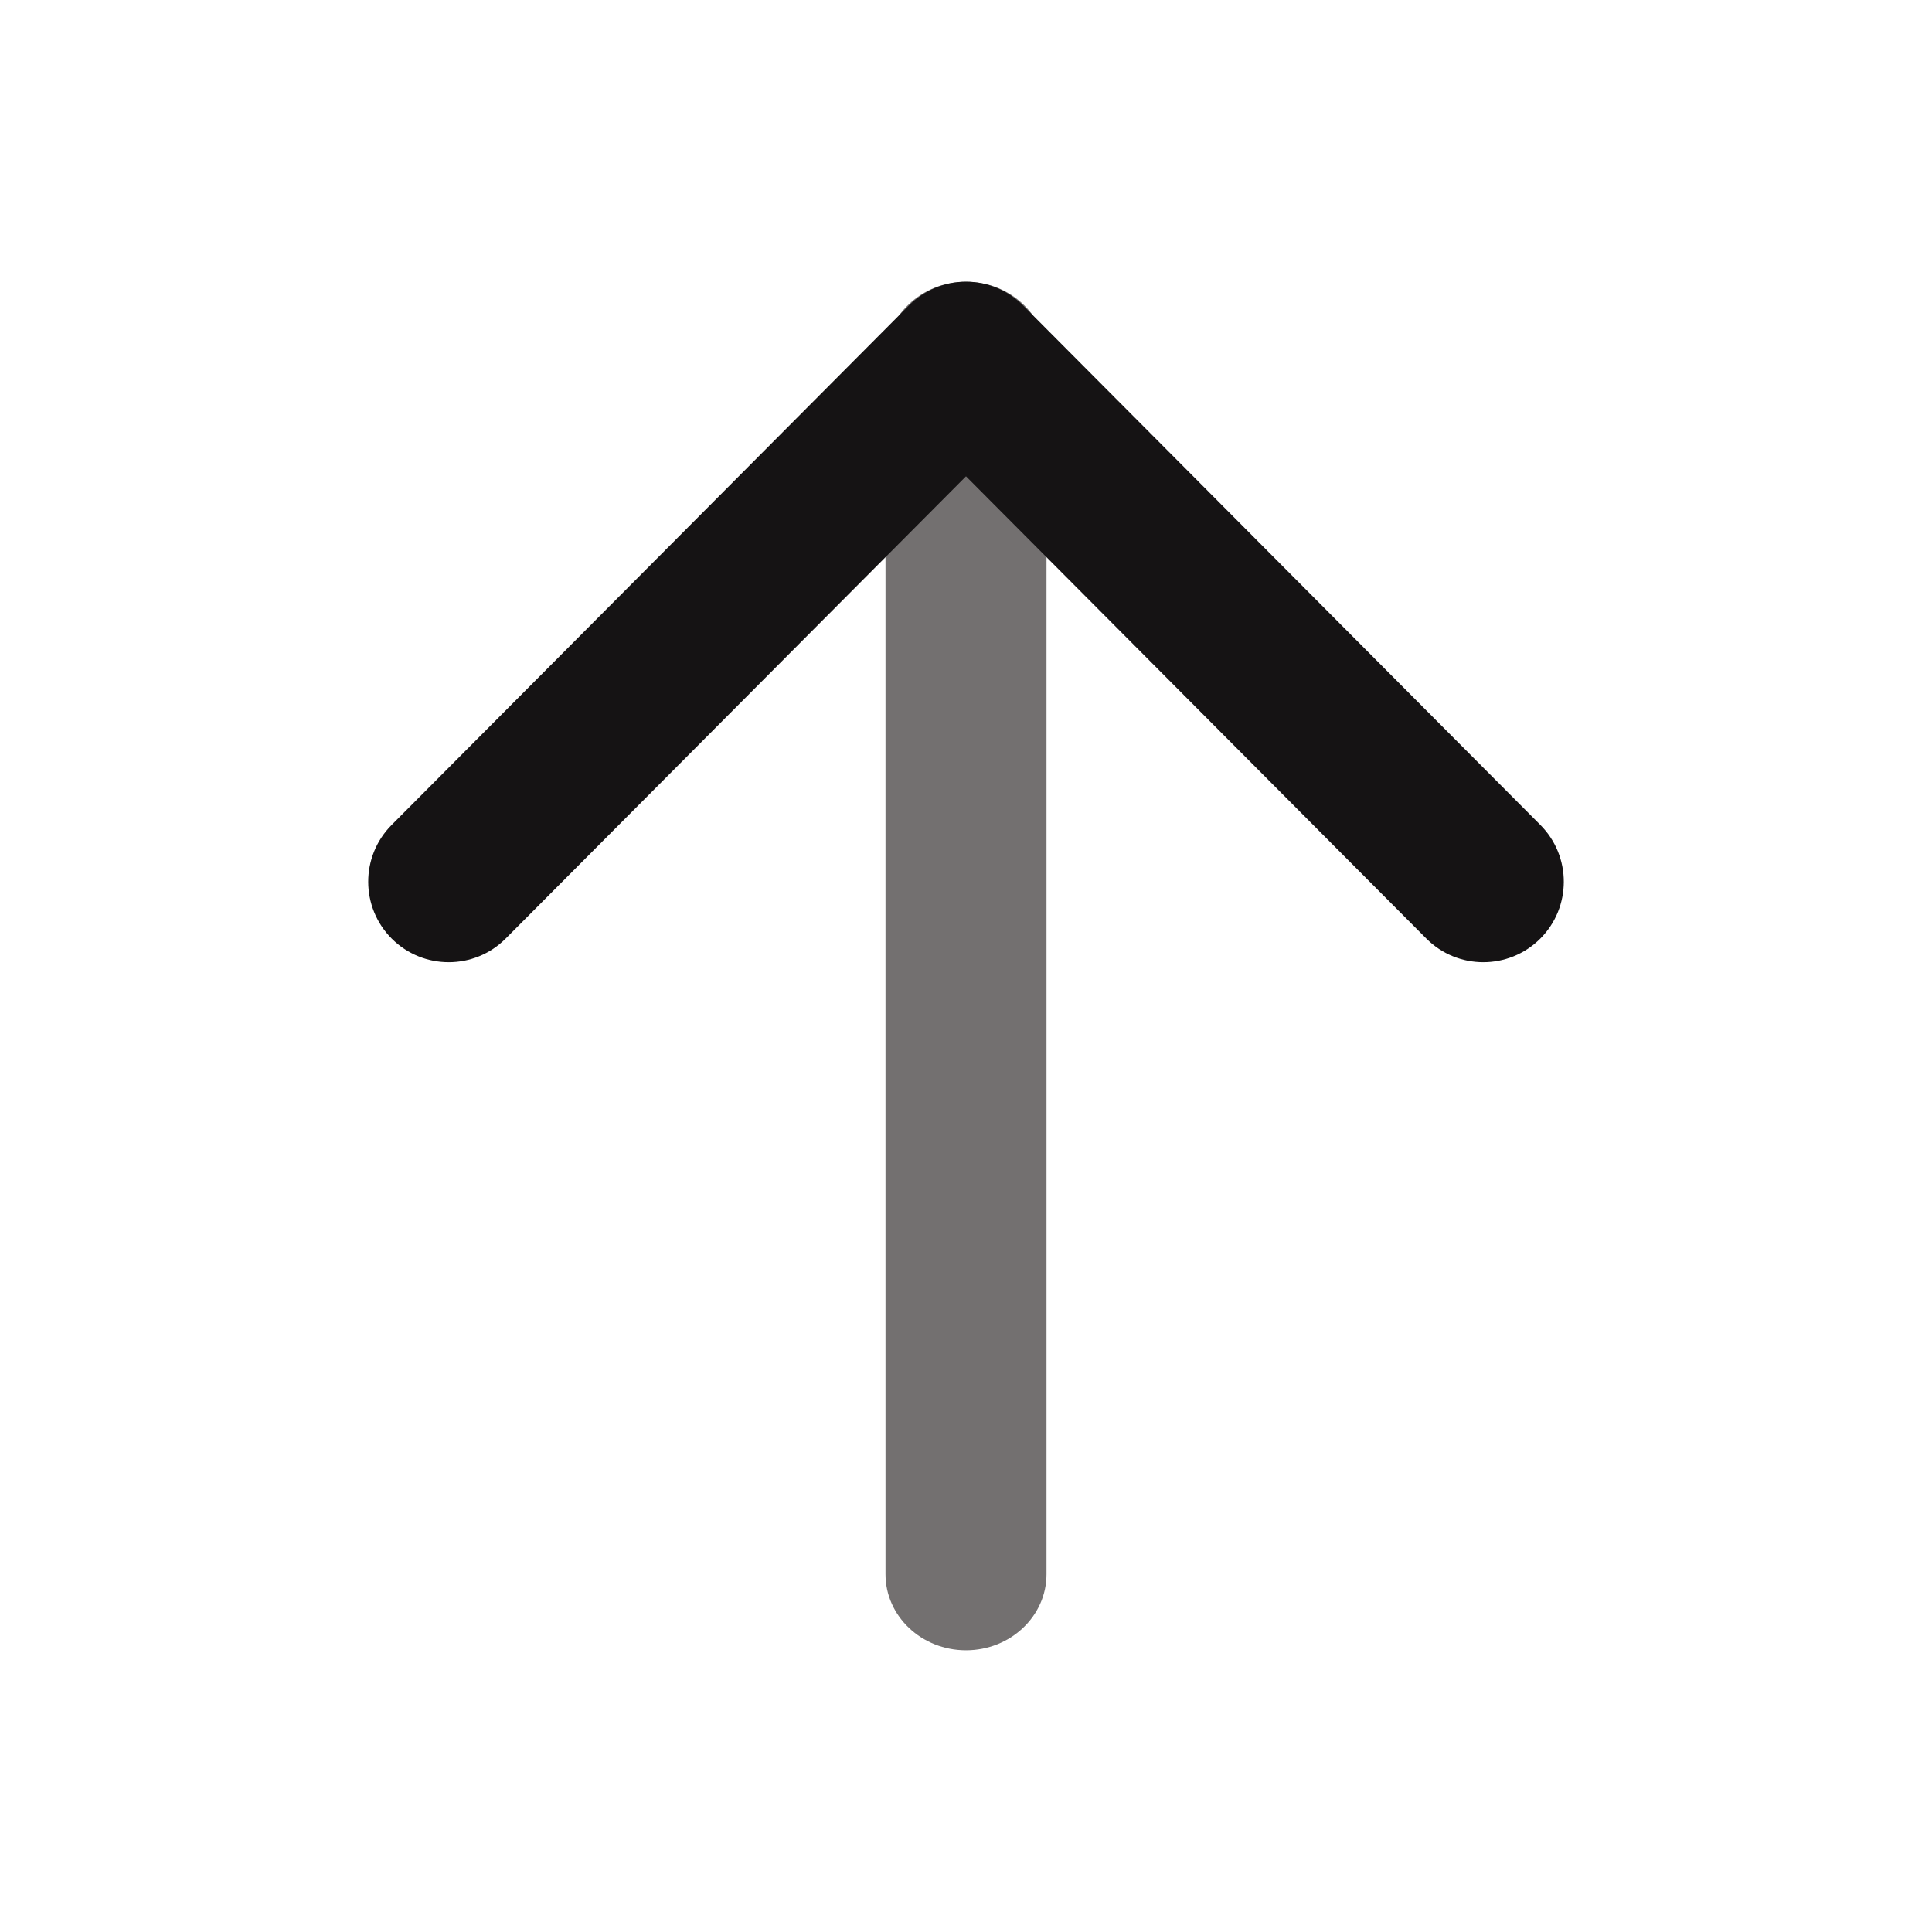 <svg width="24" height="24" viewBox="0 0 24 24" fill="none" xmlns="http://www.w3.org/2000/svg">
<path fill-rule="evenodd" clip-rule="evenodd" d="M12 3.5C12.552 3.5 13 3.923 13 4.444V19.556C13 20.077 12.552 20.5 12 20.5C11.448 20.5 11 20.077 11 19.556V4.444C11 3.923 11.448 3.5 12 3.5Z" fill="#737070"/>
<path fill-rule="evenodd" clip-rule="evenodd" d="M12 3.5C12.266 3.5 12.521 3.606 12.709 3.794L19.135 10.248C19.524 10.639 19.523 11.272 19.132 11.662C18.74 12.051 18.107 12.05 17.718 11.659L12 5.917L6.282 11.659C5.893 12.05 5.26 12.051 4.868 11.662C4.477 11.272 4.476 10.639 4.865 10.248L11.291 3.794C11.479 3.606 11.734 3.5 12 3.5Z" fill="#151314"/>
</svg>

